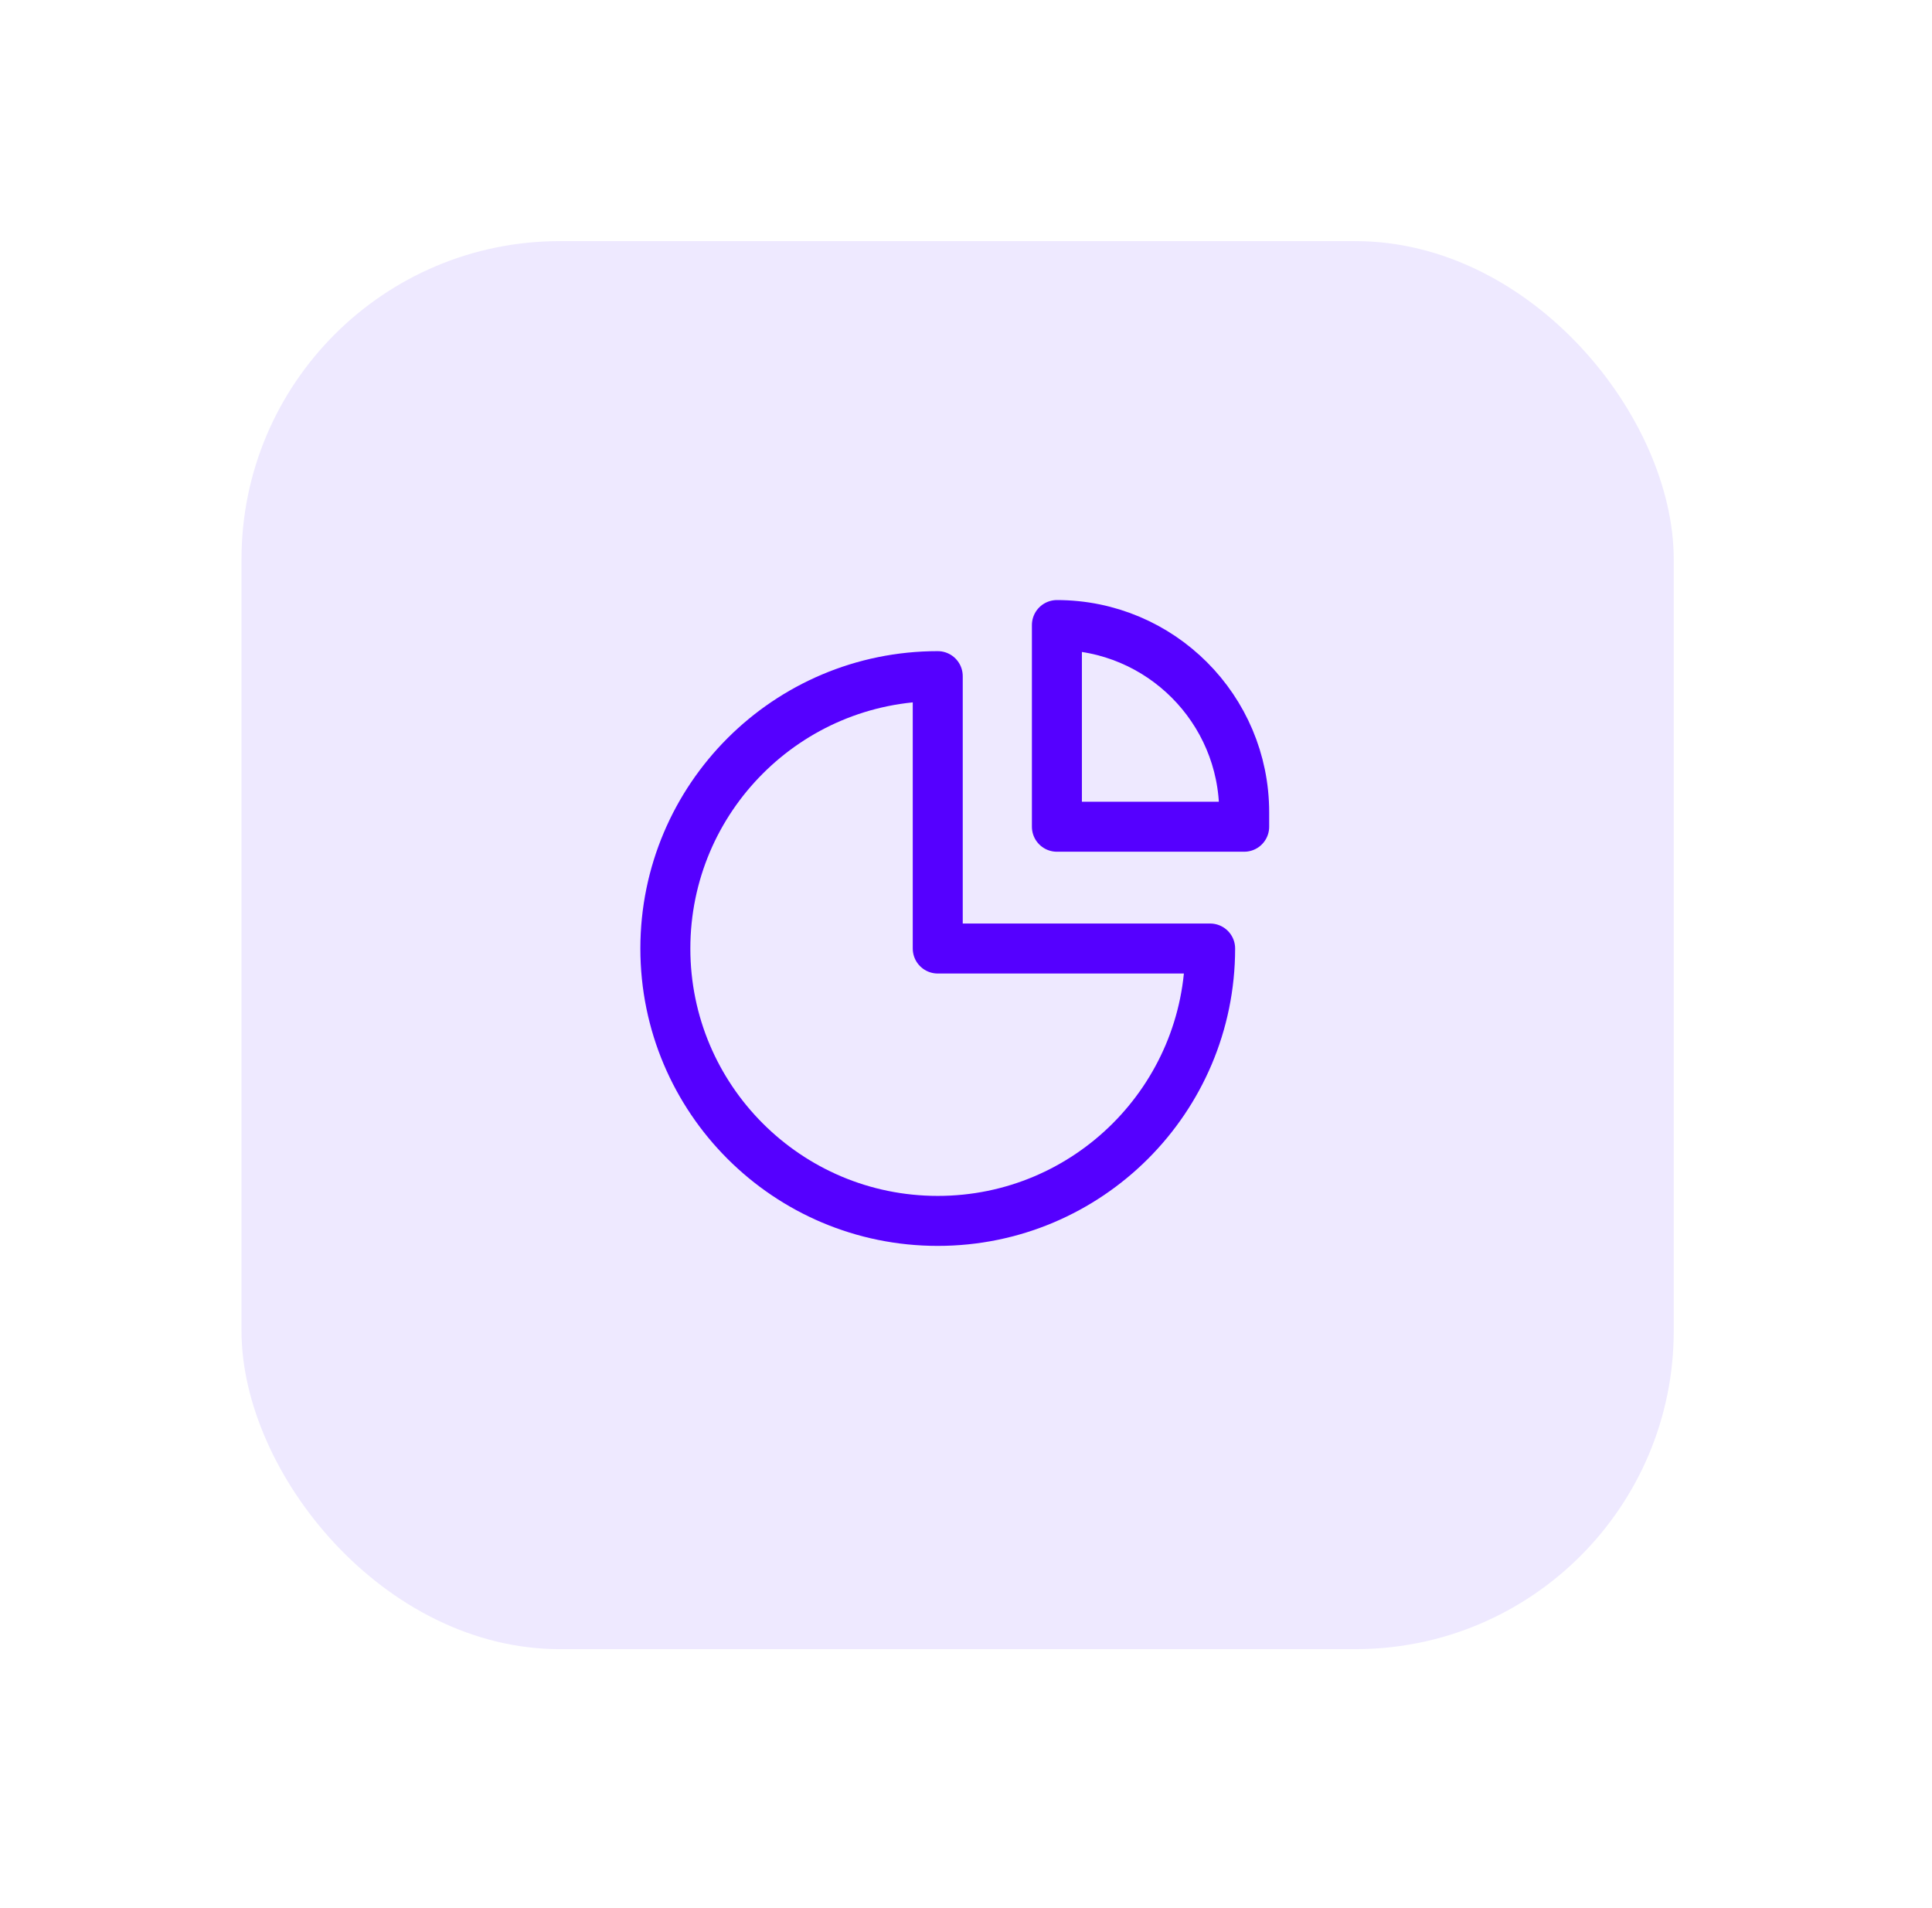<svg width="80" height="79" viewBox="0 0 80 79" fill="none" xmlns="http://www.w3.org/2000/svg">
<g filter="url(#filter0_d_641_7903)">
<rect x="10" y="9" width="59.306" height="58.304" rx="13.179" fill="#EEE9FF"/>
</g>
<path d="M38.83 50.556C45.059 50.556 50.109 45.506 50.109 39.277H38.83L38.83 27.998C32.601 27.998 27.551 33.048 27.551 39.277C27.551 45.506 32.601 50.556 38.83 50.556Z" stroke="#5500FF" stroke-width="2.07" stroke-linecap="round" stroke-linejoin="round"/>
<path d="M43.764 25.883V34.234H51.519V33.637C51.519 29.355 48.047 25.883 43.764 25.883Z" stroke="#5500FF" stroke-width="2.07" stroke-linecap="round" stroke-linejoin="round"/>
<defs>
<filter id="filter0_d_641_7903" x="0.153" y="0.138" width="78.998" height="77.998" filterUnits="userSpaceOnUse" color-interpolation-filters="sRGB">
<feFlood flood-opacity="0" result="BackgroundImageFix"/>
<feColorMatrix in="SourceAlpha" type="matrix" values="0 0 0 0 0 0 0 0 0 0 0 0 0 0 0 0 0 0 127 0" result="hardAlpha"/>
<feOffset dy="0.985"/>
<feGaussianBlur stdDeviation="4.923"/>
<feColorMatrix type="matrix" values="0 0 0 0 0 0 0 0 0 0 0 0 0 0 0 0 0 0 0.05 0"/>
<feBlend mode="normal" in2="BackgroundImageFix" result="effect1_dropShadow_641_7903"/>
<feBlend mode="normal" in="SourceGraphic" in2="effect1_dropShadow_641_7903" result="shape"/>
</filter>
</defs>
</svg>
